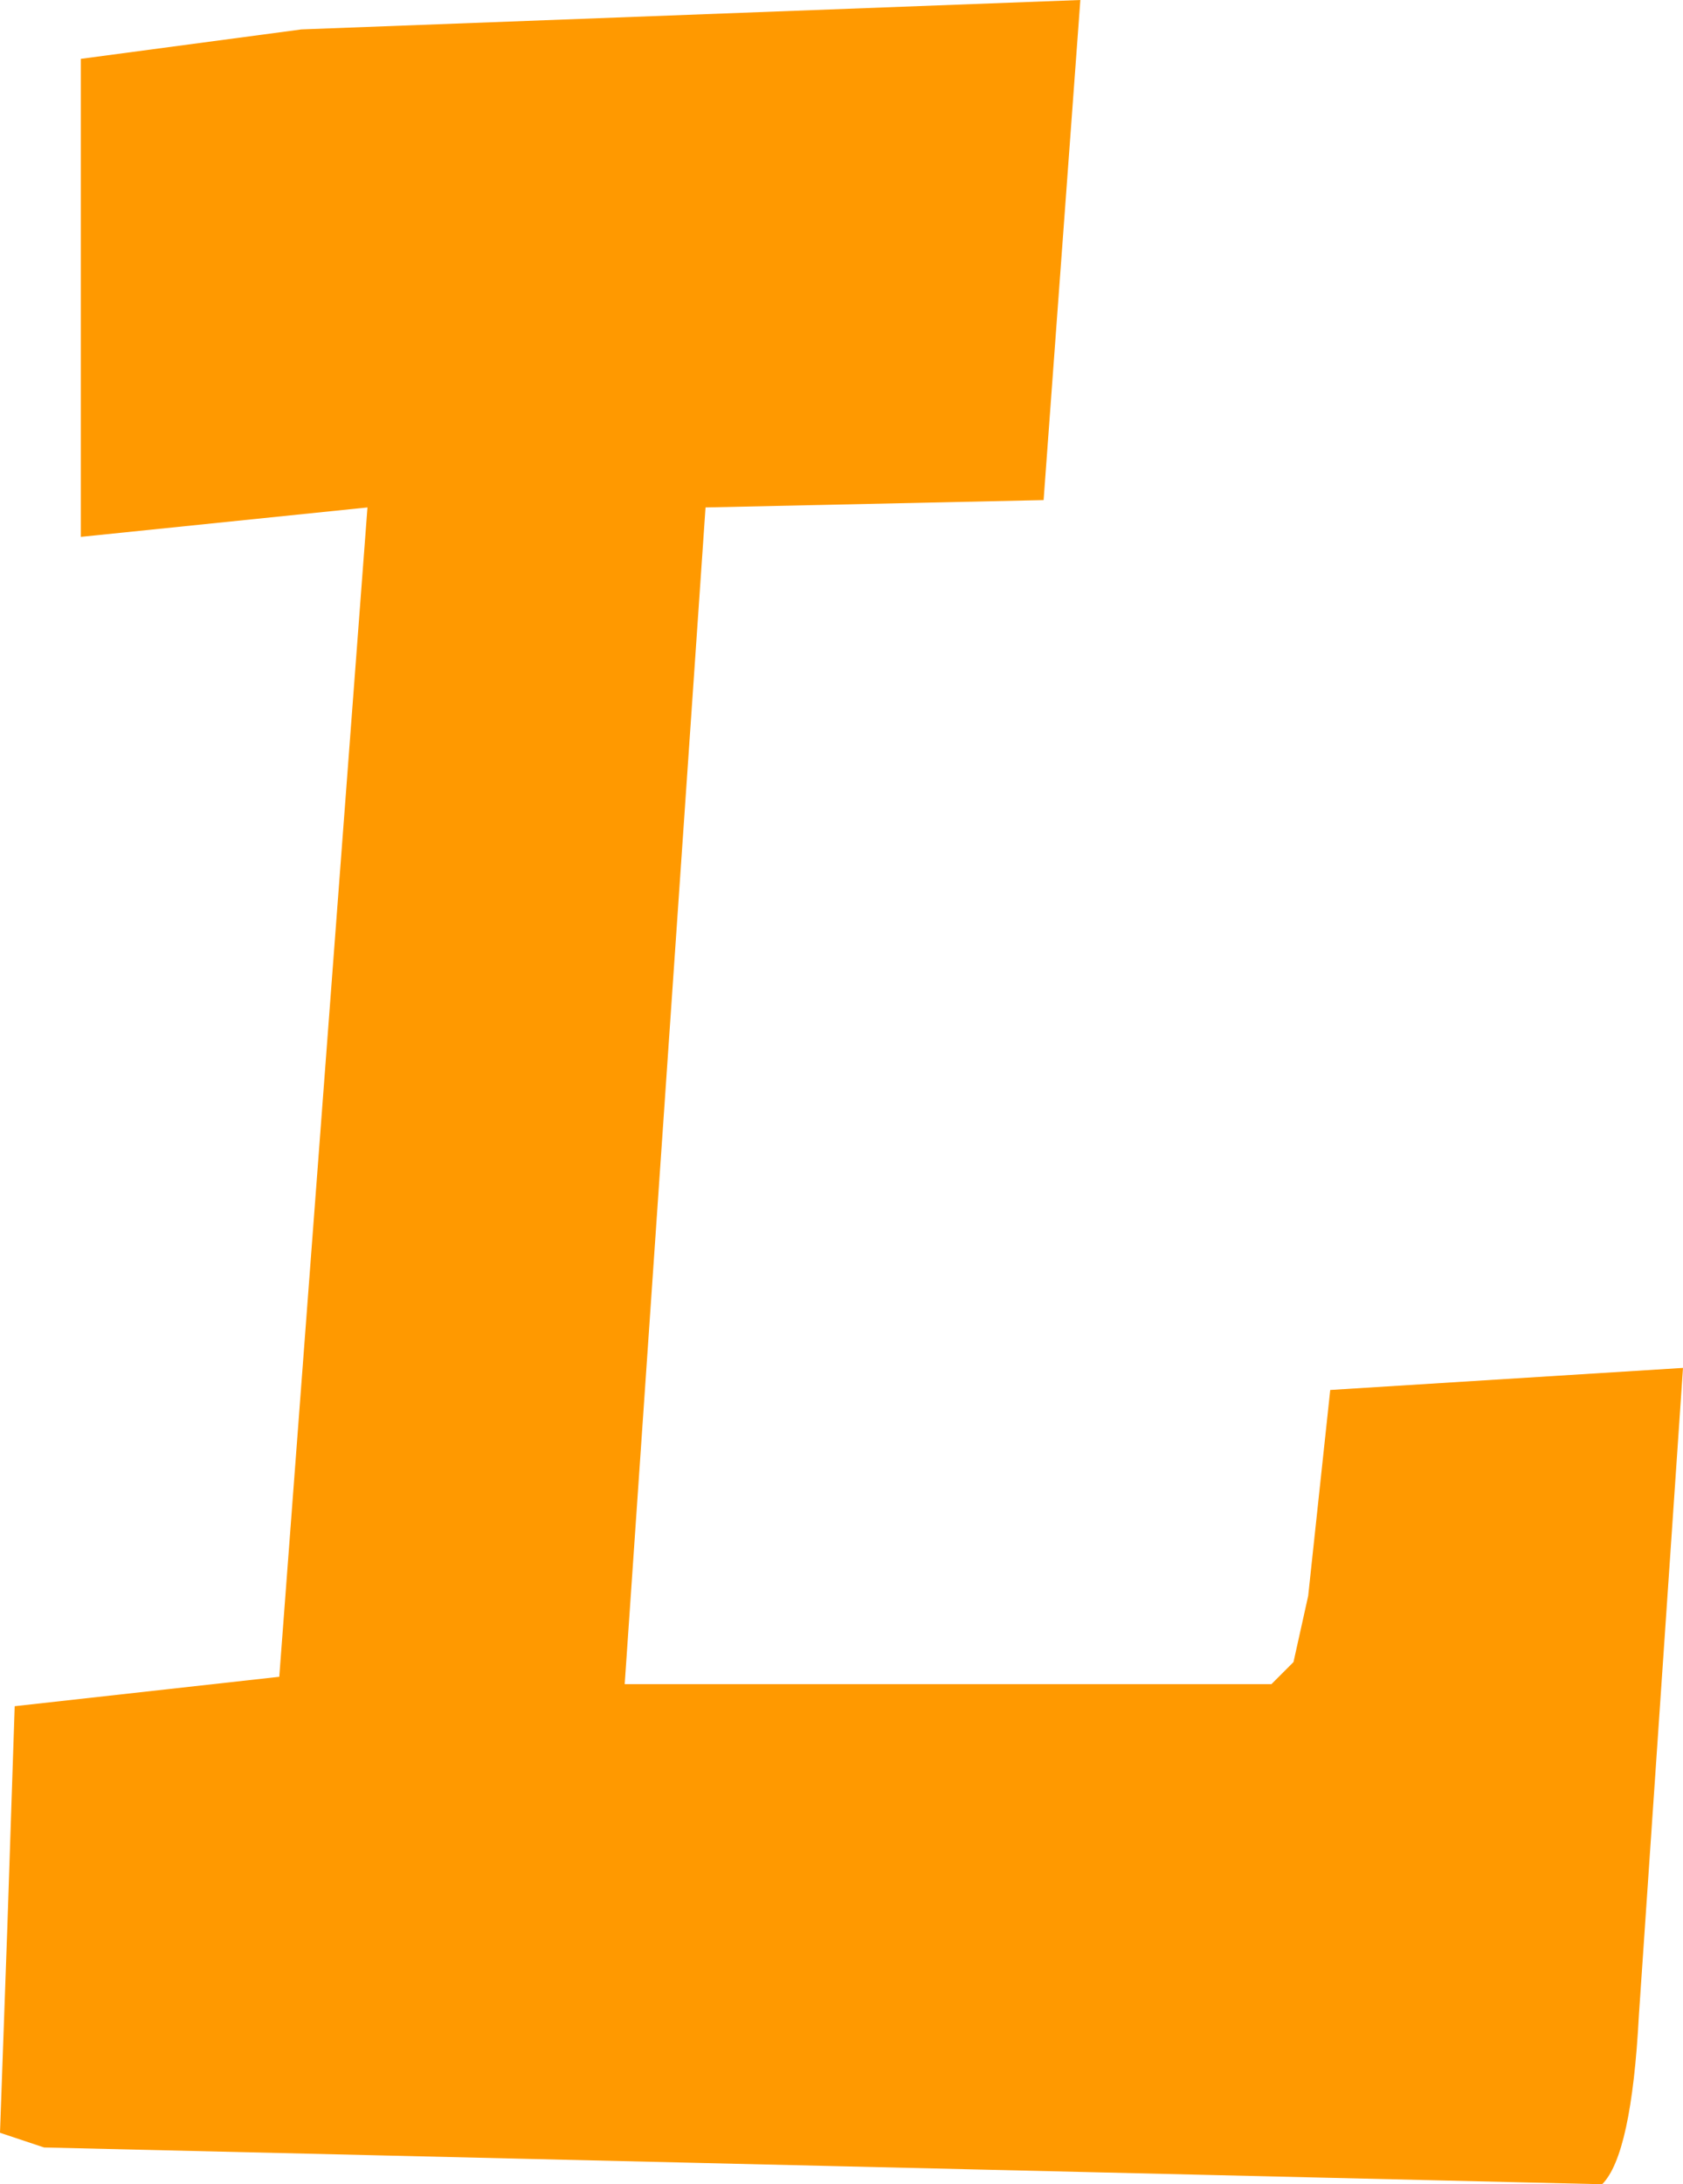 <?xml version="1.0" encoding="UTF-8" standalone="no"?>
<svg xmlns:xlink="http://www.w3.org/1999/xlink" height="14.85px" width="11.45px" xmlns="http://www.w3.org/2000/svg">
  <g transform="matrix(1.0, 0.0, 0.0, 1.0, 60.35, 96.35)">
    <path d="M-58.3 -96.15 L-53.0 -96.35 -53.25 -92.95 -55.55 -92.9 -56.1 -84.9 -51.7 -84.9 -51.55 -85.05 -51.45 -85.5 -51.3 -86.9 -48.9 -87.05 -49.2 -82.65 Q-49.25 -81.7 -49.45 -81.5 L-60.05 -81.75 -60.35 -81.85 -60.3 -83.25 -60.25 -84.75 -58.45 -84.95 -57.85 -92.9 -59.8 -92.7 -59.8 -95.95 -58.3 -96.15" fill="#ff9900" fill-rule="evenodd" stroke="none"/>
  </g>
</svg>
